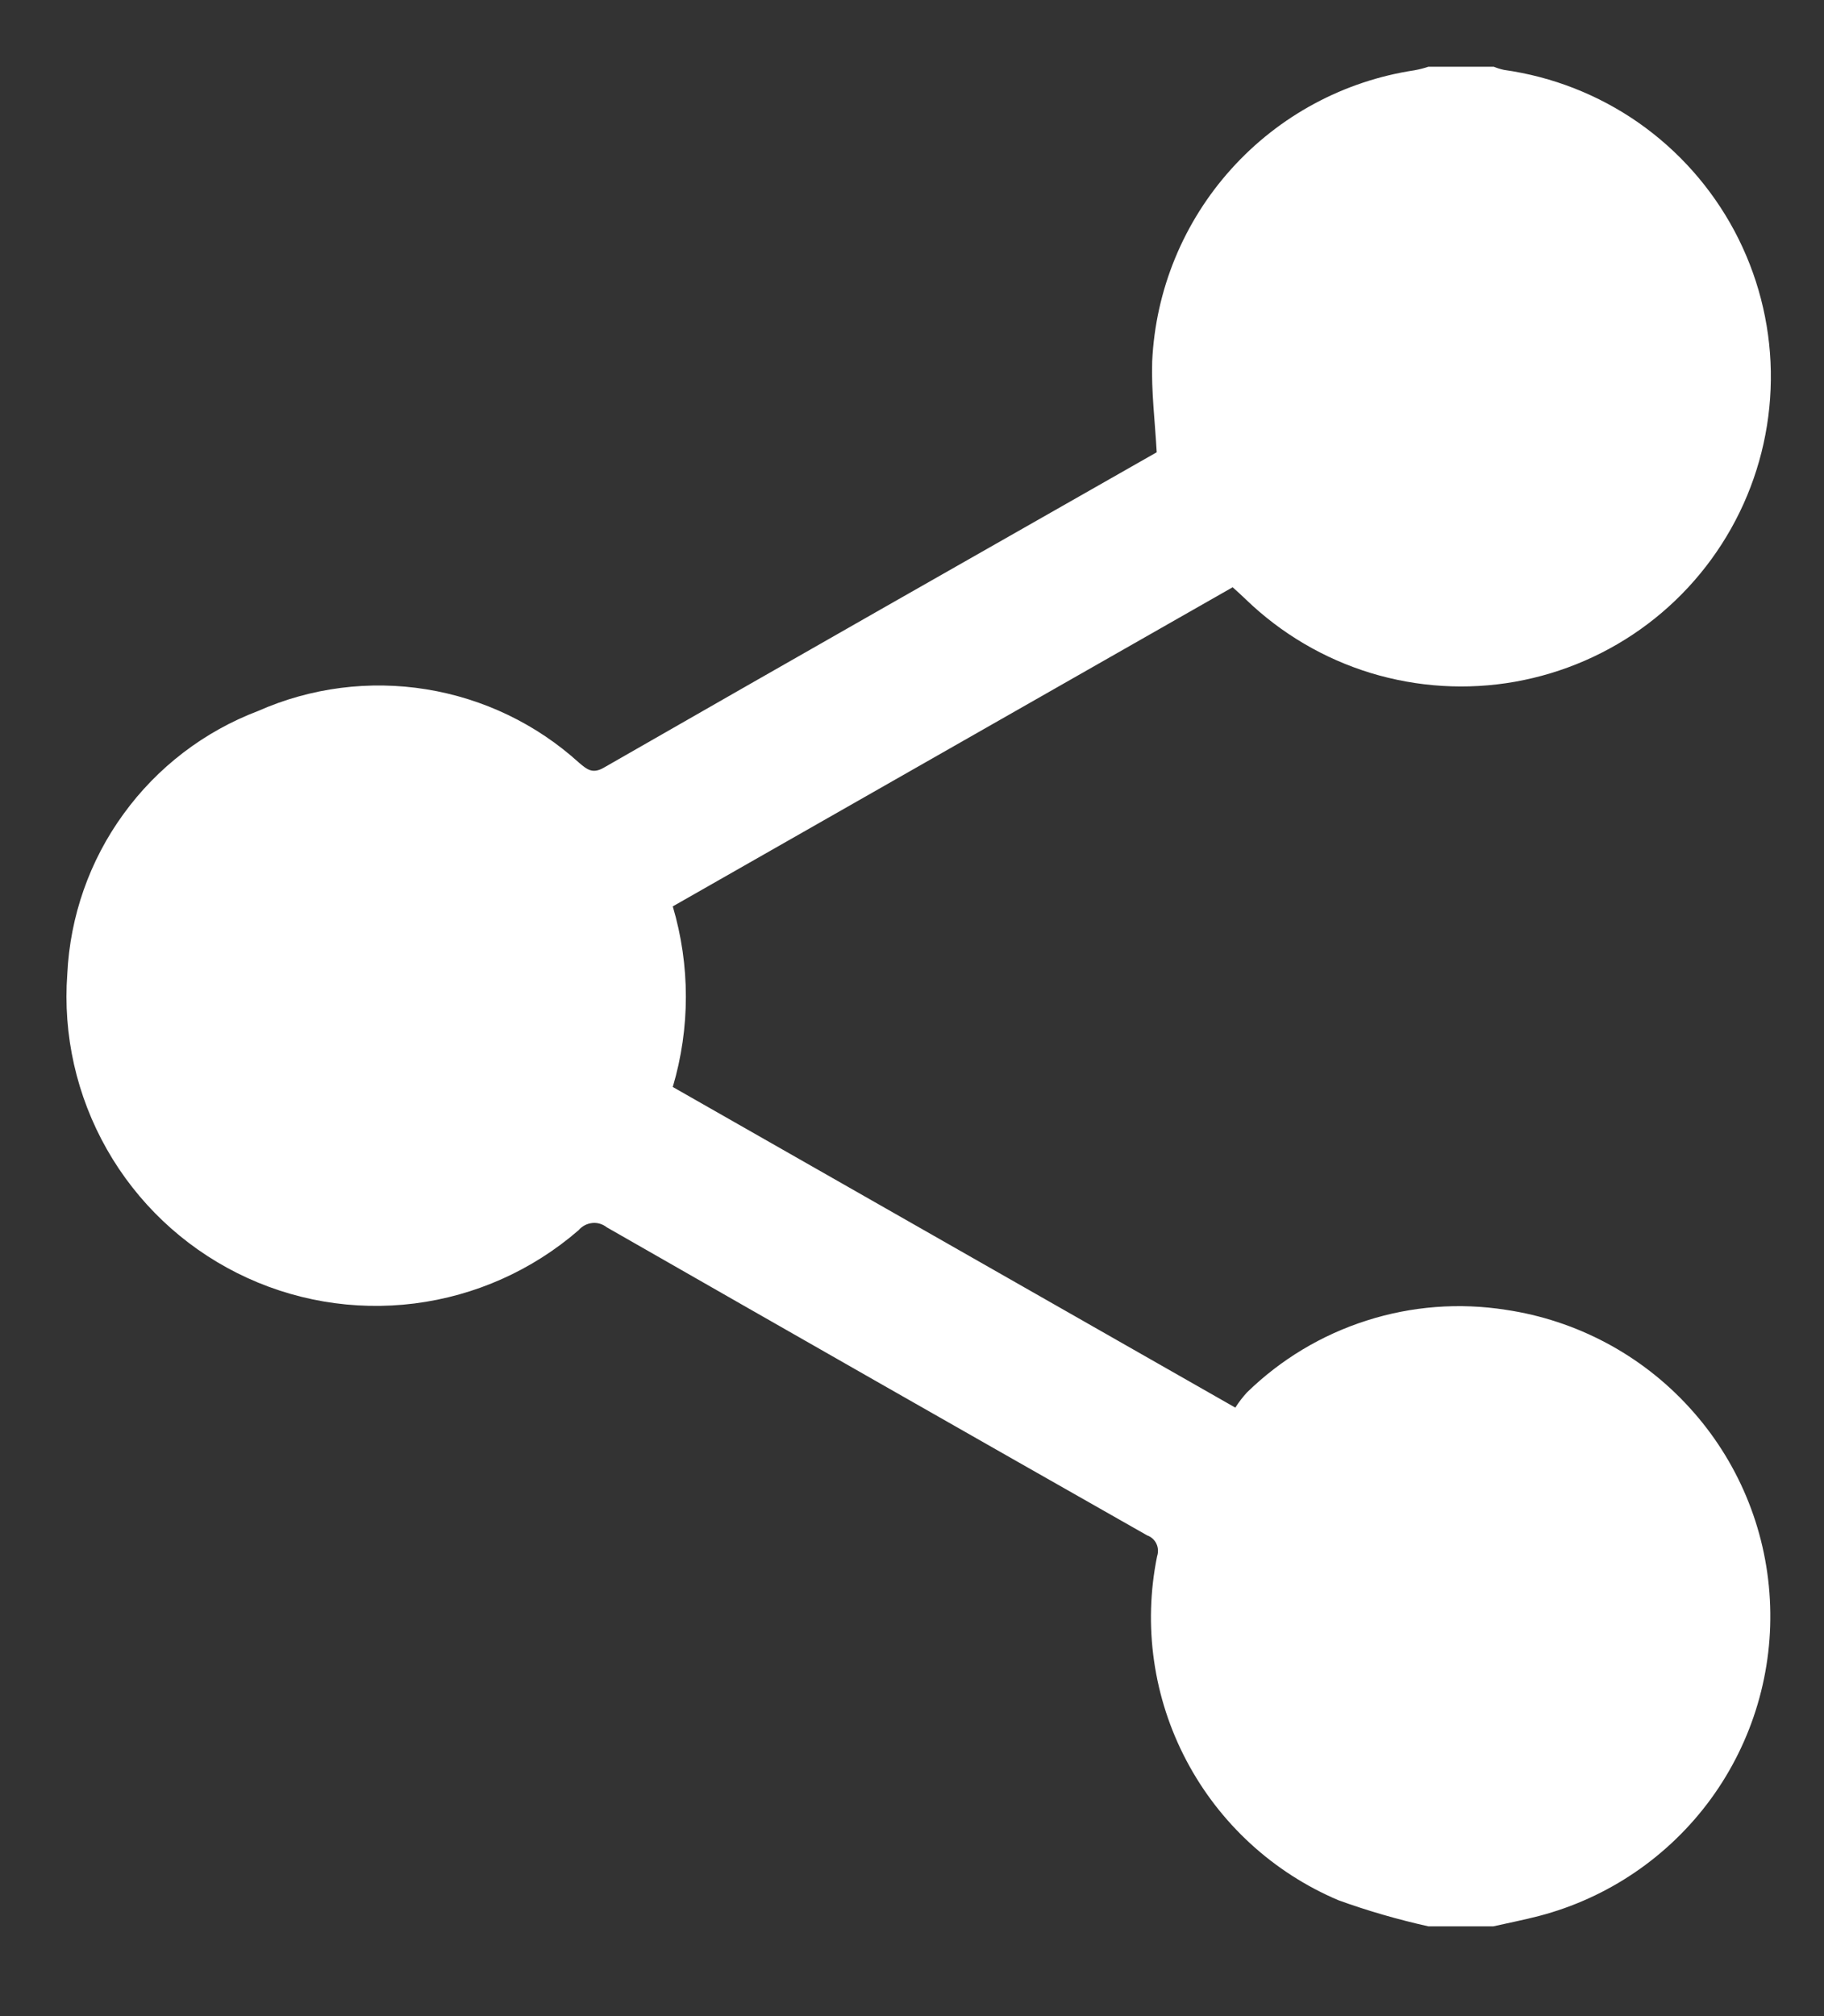 <svg width="19" height="21" viewBox="0 0 19 21" fill="none" xmlns="http://www.w3.org/2000/svg">
<rect x="0" y="0" width="19" height="21" fill="#333333" stroke="none"/>
<path d="M14.879 20.065C14.561 19.994 14.248 19.904 13.942 19.793C13.262 19.505 12.703 18.991 12.359 18.339C12.014 17.686 11.906 16.934 12.053 16.211C12.06 16.19 12.063 16.168 12.062 16.145C12.061 16.123 12.056 16.101 12.046 16.08C12.037 16.06 12.023 16.042 12.007 16.027C11.99 16.012 11.971 16 11.95 15.993C10.072 14.927 8.196 13.857 6.321 12.784C6.278 12.75 6.224 12.733 6.169 12.739C6.114 12.745 6.064 12.771 6.028 12.813C5.546 13.231 4.951 13.497 4.318 13.577C3.685 13.657 3.042 13.547 2.472 13.261C1.901 12.975 1.428 12.526 1.113 11.971C0.798 11.416 0.654 10.781 0.701 10.144C0.73 9.544 0.933 8.964 1.287 8.478C1.64 7.991 2.128 7.618 2.69 7.405C3.239 7.162 3.848 7.084 4.441 7.18C5.034 7.276 5.587 7.541 6.032 7.945C6.113 8.013 6.171 8.065 6.29 7.996C8.212 6.894 10.138 5.798 12.049 4.711C12.031 4.387 11.992 4.075 12.002 3.763C12.037 3.02 12.328 2.312 12.827 1.759C13.325 1.206 13.999 0.843 14.735 0.732C14.784 0.723 14.832 0.711 14.879 0.695H15.56C15.594 0.709 15.63 0.72 15.666 0.728C16.171 0.799 16.651 0.987 17.069 1.279C17.486 1.571 17.828 1.957 18.068 2.407C18.307 2.856 18.437 3.356 18.446 3.865C18.455 4.374 18.344 4.878 18.121 5.336C17.898 5.794 17.57 6.193 17.163 6.5C16.757 6.806 16.283 7.012 15.782 7.101C15.28 7.19 14.765 7.158 14.278 7.01C13.791 6.861 13.346 6.599 12.979 6.245C12.936 6.203 12.891 6.163 12.84 6.117L7.008 9.441C7.19 10.055 7.19 10.708 7.008 11.322L12.868 14.662C12.904 14.605 12.945 14.552 12.99 14.503C13.342 14.16 13.768 13.904 14.236 13.755C14.704 13.605 15.2 13.567 15.685 13.643C16.421 13.752 17.097 14.111 17.598 14.661C18.1 15.21 18.396 15.916 18.436 16.659C18.477 17.401 18.26 18.136 17.822 18.737C17.383 19.338 16.751 19.769 16.031 19.957C15.874 19.998 15.714 20.029 15.555 20.065H14.879Z" fill="white"/>
</svg>
